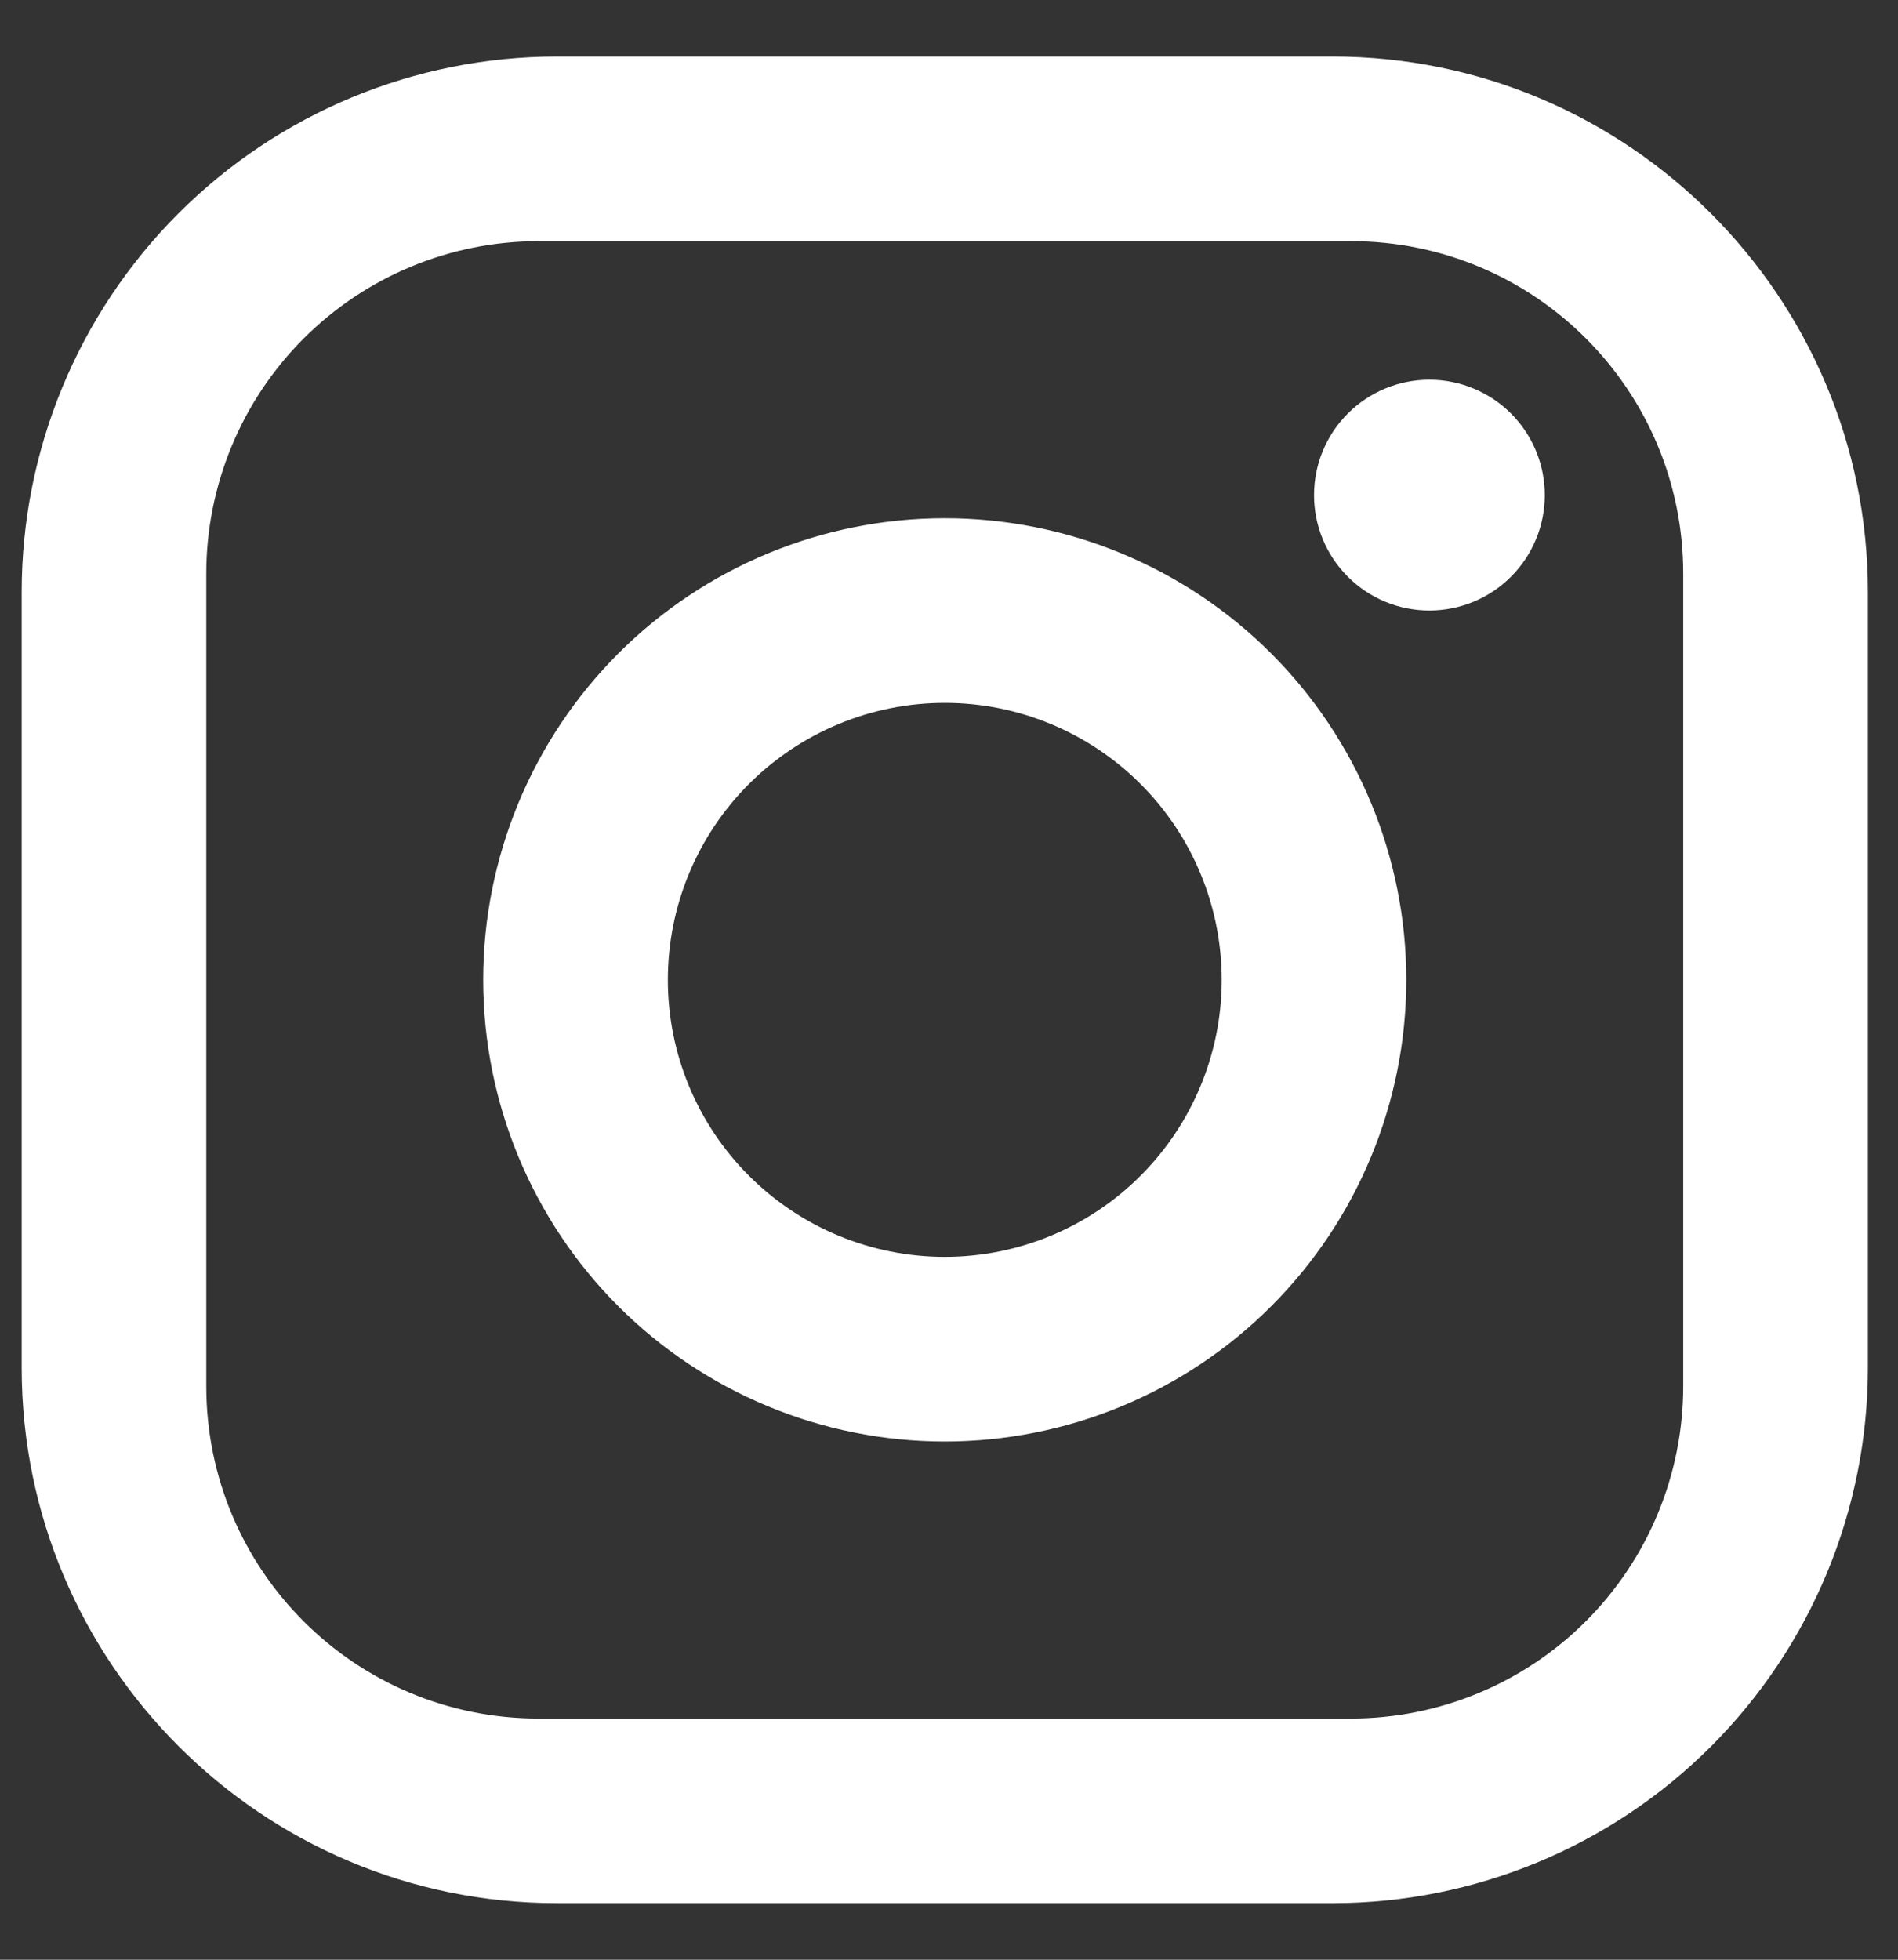 <svg width="31" height="32" viewBox="0 0 31 32" fill="none" xmlns="http://www.w3.org/2000/svg">
<rect x="0" y="0" width="31" height="32" fill="#333333" stroke="none"/>
<path d="M9.098 0.923H21.763C26.588 0.923 30.508 4.843 30.508 9.668V22.332C30.508 24.651 29.586 26.876 27.947 28.516C26.307 30.156 24.082 31.077 21.763 31.077H9.098C4.274 31.077 0.354 27.157 0.354 22.332V9.668C0.354 7.348 1.275 5.124 2.915 3.484C4.555 1.844 6.779 0.923 9.098 0.923ZM8.797 3.938C7.357 3.938 5.977 4.51 4.959 5.528C3.941 6.546 3.369 7.927 3.369 9.366V22.634C3.369 25.634 5.797 28.062 8.797 28.062H22.065C23.504 28.062 24.885 27.49 25.903 26.472C26.921 25.454 27.492 24.073 27.492 22.634V9.366C27.492 6.366 25.065 3.938 22.065 3.938H8.797ZM23.346 6.2C23.846 6.2 24.325 6.399 24.679 6.752C25.032 7.105 25.231 7.585 25.231 8.085C25.231 8.584 25.032 9.064 24.679 9.417C24.325 9.771 23.846 9.969 23.346 9.969C22.846 9.969 22.367 9.771 22.014 9.417C21.66 9.064 21.462 8.584 21.462 8.085C21.462 7.585 21.66 7.105 22.014 6.752C22.367 6.399 22.846 6.2 23.346 6.2ZM15.431 8.462C17.43 8.462 19.348 9.256 20.761 10.669C22.175 12.083 22.969 14.001 22.969 16C22.969 17.999 22.175 19.917 20.761 21.331C19.348 22.744 17.43 23.538 15.431 23.538C13.431 23.538 11.514 22.744 10.1 21.331C8.687 19.917 7.892 17.999 7.892 16C7.892 14.001 8.687 12.083 10.1 10.669C11.514 9.256 13.431 8.462 15.431 8.462ZM15.431 11.477C14.231 11.477 13.081 11.954 12.232 12.802C11.384 13.65 10.908 14.8 10.908 16C10.908 17.2 11.384 18.35 12.232 19.198C13.081 20.047 14.231 20.523 15.431 20.523C16.63 20.523 17.781 20.047 18.629 19.198C19.477 18.35 19.954 17.2 19.954 16C19.954 14.8 19.477 13.65 18.629 12.802C17.781 11.954 16.63 11.477 15.431 11.477Z" fill="white"/>
</svg>

